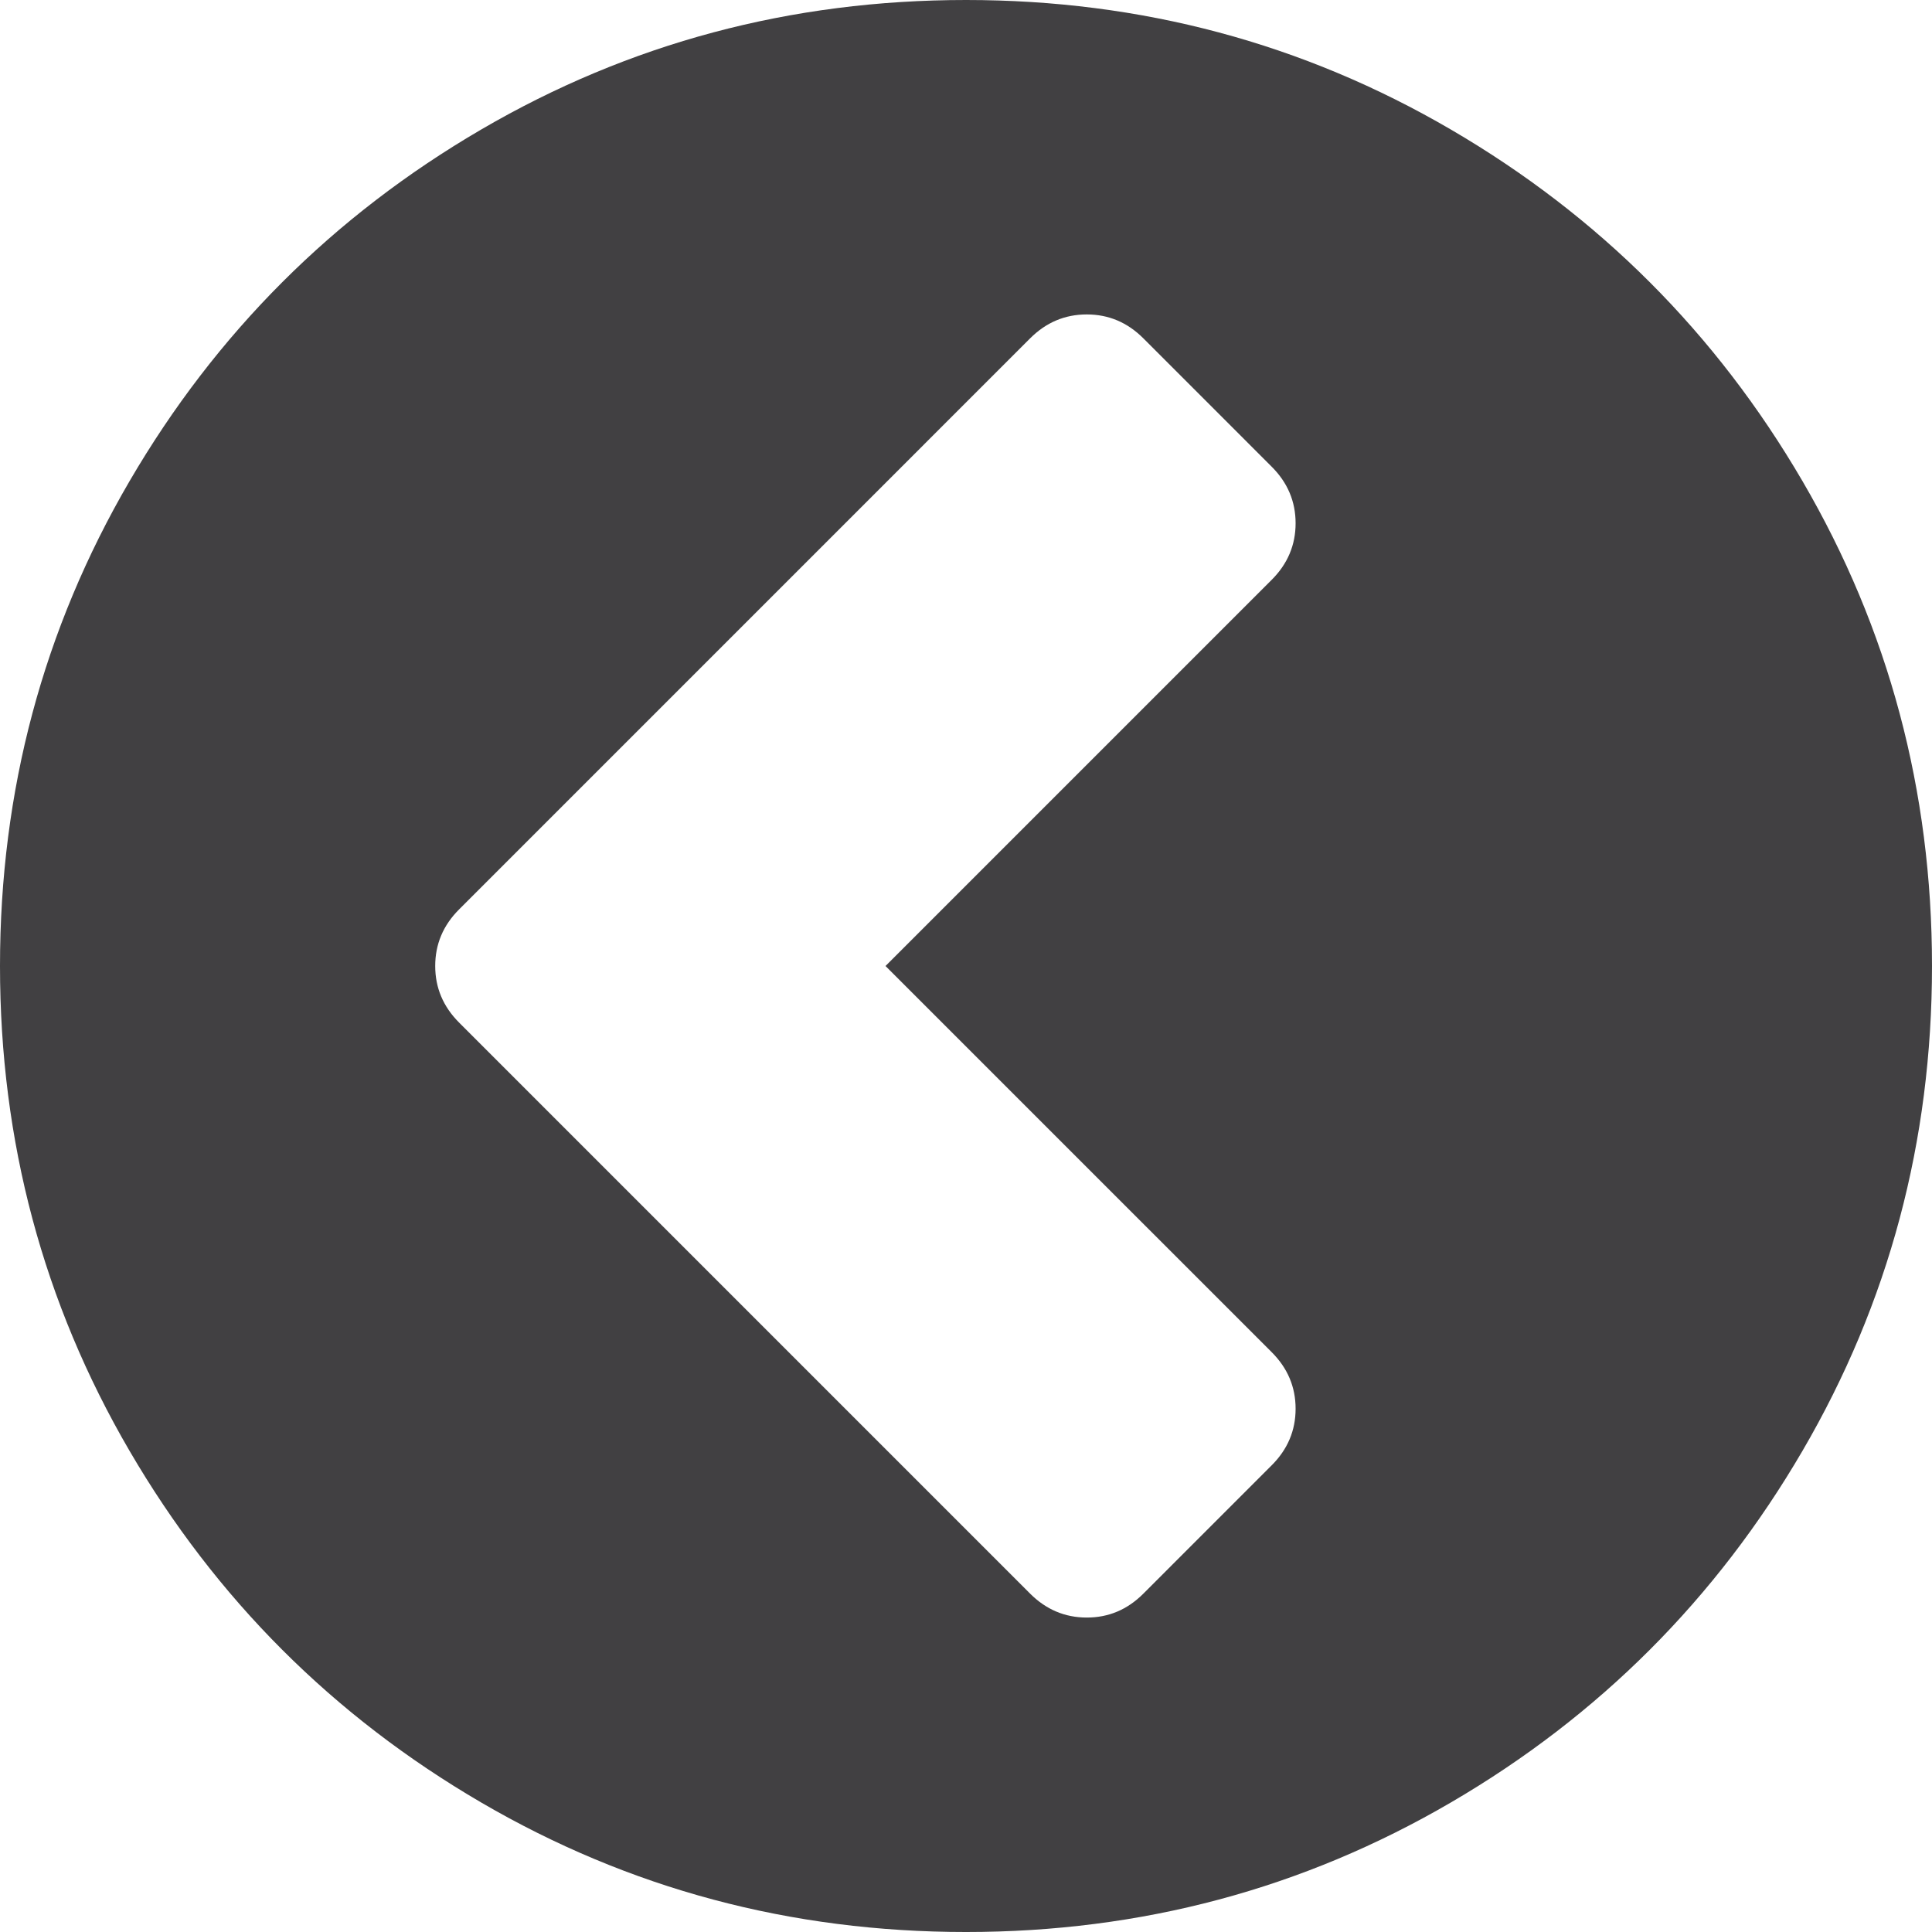 <?xml version="1.0" encoding="UTF-8"?> <svg xmlns="http://www.w3.org/2000/svg" width="512" height="512" viewBox="0 0 512 512" fill="none"> <g clip-path="url(#clip0)"> <path d="M477.675 127.498C454.782 88.278 423.729 57.225 384.508 34.334C345.28 11.443 302.458 0 256.008 0C209.562 0 166.727 11.443 127.506 34.334C88.283 57.222 57.23 88.275 34.337 127.498C11.443 166.723 0 209.559 0 256.001C0 302.445 11.447 345.273 34.334 384.501C57.225 423.721 88.278 454.774 127.501 477.668C166.727 500.557 209.559 512.001 256.003 512.001C302.447 512.001 345.284 500.557 384.507 477.668C423.728 454.782 454.779 423.721 477.67 384.501C500.557 345.277 511.999 302.443 511.999 256.001C512 209.554 500.557 166.717 477.675 127.498ZM337.003 358.33C341.23 362.549 343.348 367.554 343.348 373.329C343.348 379.106 341.231 384.112 337.003 388.328L302.997 422.338C298.782 426.561 293.784 428.676 288.006 428.668C282.226 428.668 277.227 426.553 272.999 422.338L121.668 270.996C117.445 266.77 115.336 261.775 115.336 255.996C115.336 250.218 117.445 245.216 121.668 240.997L272.999 89.66C277.226 85.44 282.224 83.328 288.006 83.328C293.784 83.328 298.781 85.44 302.997 89.66L337.003 123.671C341.23 127.891 343.348 132.892 343.348 138.67C343.348 144.444 341.231 149.45 337.003 153.667L234.673 256.001L337.003 358.33Z" fill="#414042"></path> </g> <defs> <clipPath id="clip0"> <rect width="512" height="512" fill="white"></rect> </clipPath> </defs> </svg> 